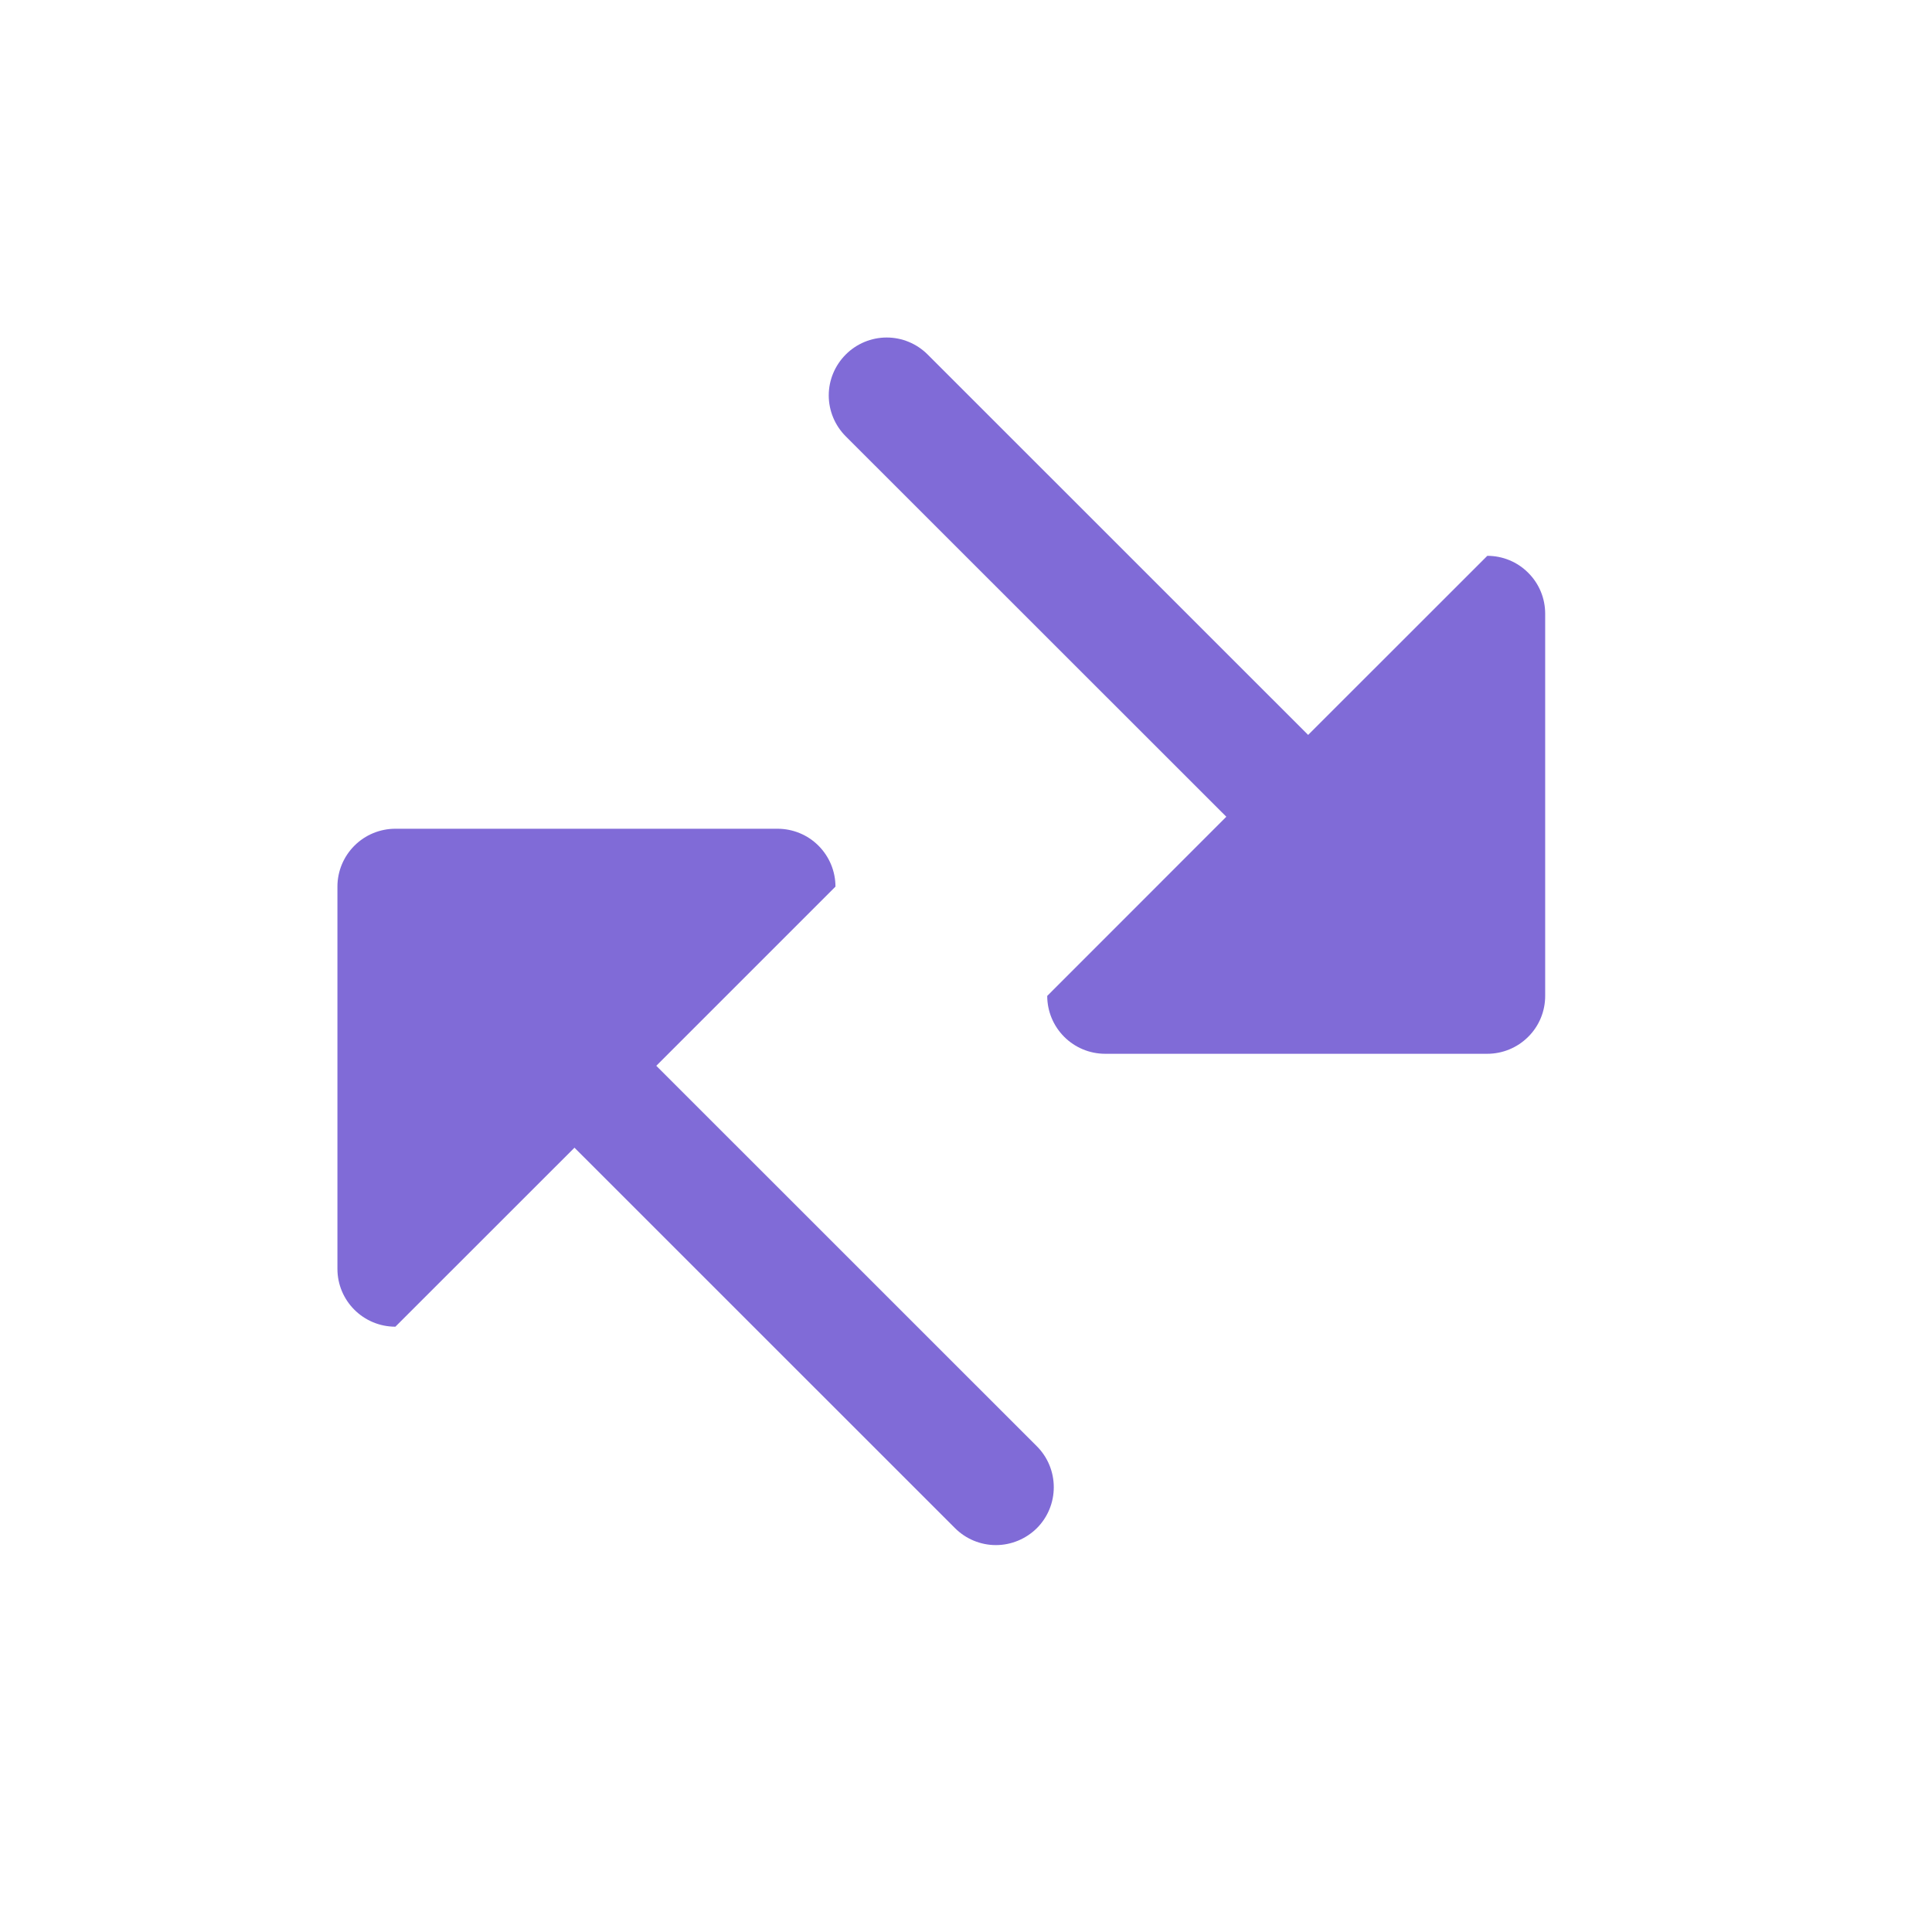 <?xml version="1.0" encoding="UTF-8"?> <svg xmlns="http://www.w3.org/2000/svg" width="23" height="23" viewBox="0 0 23 23" fill="none"><path d="M12.344 18.192C12.473 18.063 12.545 17.888 12.545 17.705C12.545 17.522 12.473 17.347 12.344 17.218L7.813 12.688L9.946 10.555C9.946 10.372 9.873 10.197 9.744 10.068C9.615 9.938 9.439 9.866 9.256 9.866H4.707C4.524 9.866 4.349 9.938 4.219 10.068C4.09 10.197 4.017 10.372 4.017 10.555V15.105C4.017 15.486 4.326 15.794 4.707 15.794L6.839 13.663L11.369 18.192C11.498 18.321 11.673 18.394 11.856 18.394C12.038 18.394 12.214 18.321 12.344 18.192ZM10.069 4.22C10.198 4.091 10.373 4.018 10.556 4.018C10.739 4.018 10.914 4.091 11.043 4.22L15.573 8.749L17.706 6.617C17.889 6.617 18.064 6.689 18.193 6.819C18.323 6.948 18.395 7.123 18.395 7.306V11.856C18.395 12.039 18.323 12.214 18.193 12.343C18.064 12.472 17.889 12.545 17.706 12.545H13.156C12.973 12.545 12.798 12.472 12.669 12.343C12.54 12.214 12.467 12.039 12.467 11.856L14.599 9.723L10.068 5.194C9.939 5.065 9.866 4.889 9.866 4.707C9.866 4.524 9.94 4.349 10.069 4.22Z" fill="#806BD7"></path></svg> 
